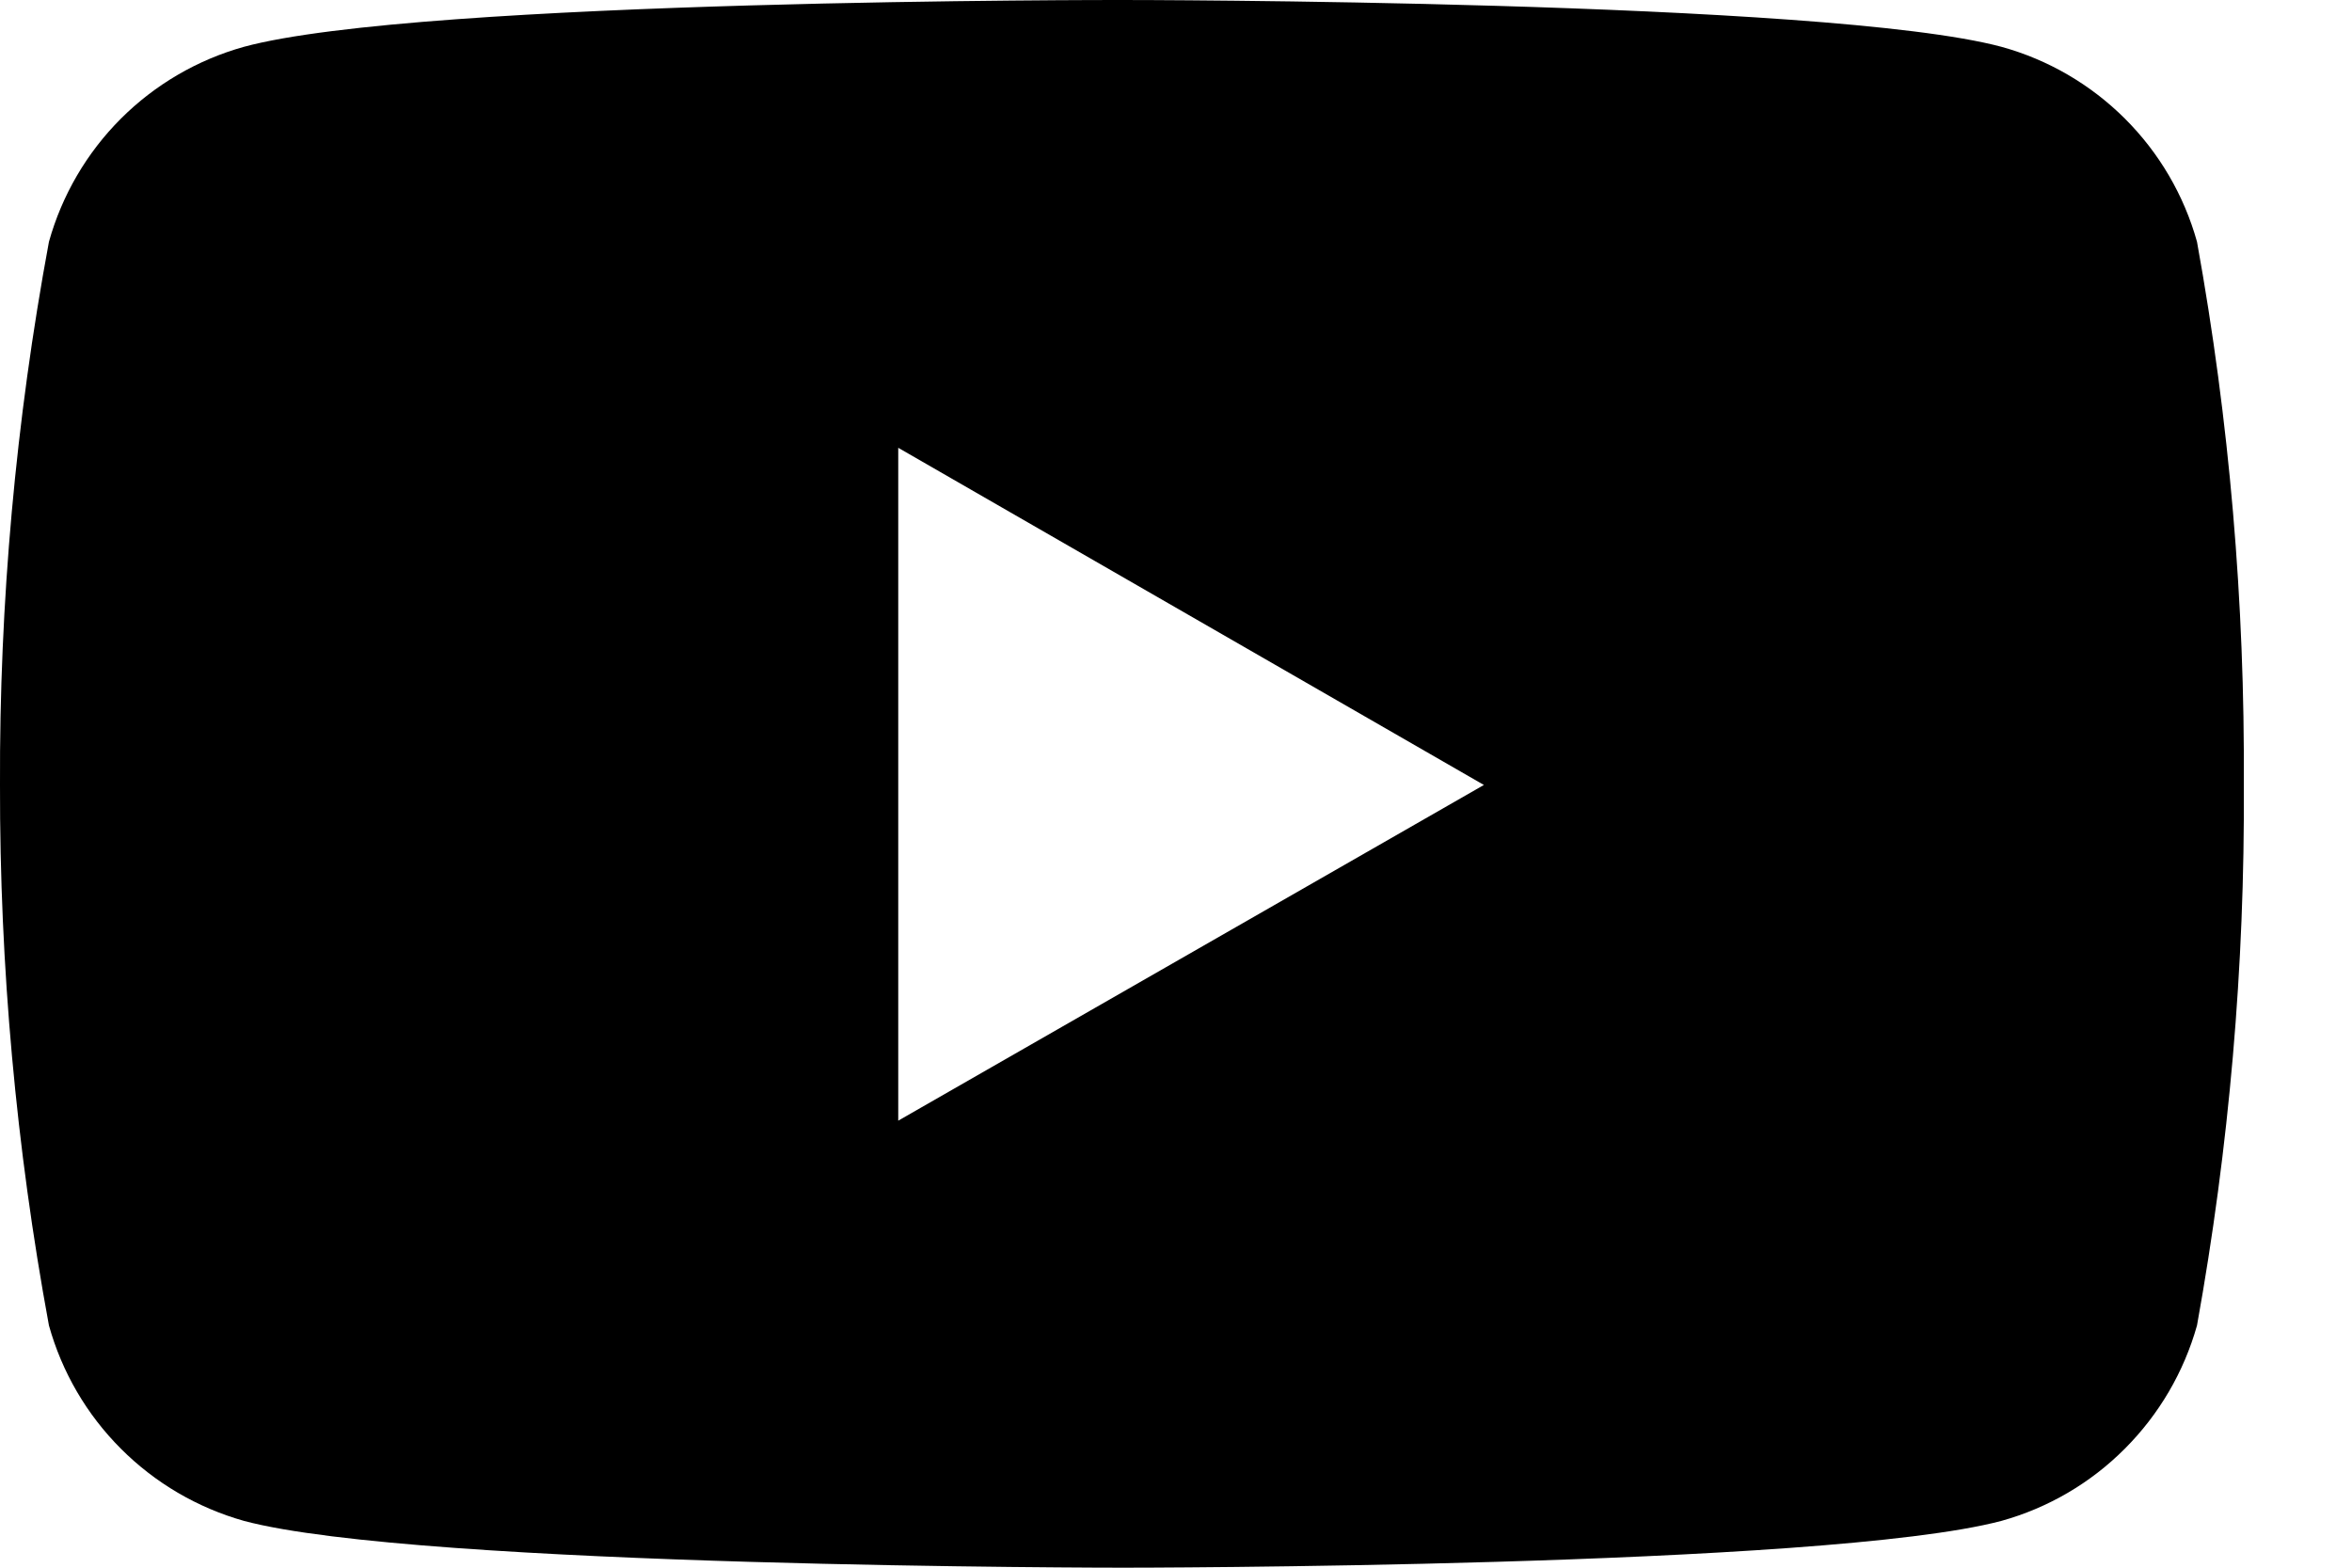 <svg width="21" height="14" viewBox="0 0 21 14" fill="none" xmlns="http://www.w3.org/2000/svg">
    <path d="M19.616 2.159C19.5 1.743 19.278 1.364 18.972 1.059C18.666 0.754 18.287 0.533 17.87 0.418C16.308 1.99704e-05 10.027 2.00714e-05 10.027 2.00714e-05C10.027 2.00714e-05 3.757 -0.01 2.178 0.418C1.763 0.534 1.384 0.755 1.079 1.06C0.774 1.365 0.553 1.744 0.437 2.159C0.14 3.759 -0.006 5.383 0 7.01C-0.003 8.629 0.143 10.245 0.437 11.837C0.553 12.253 0.774 12.632 1.079 12.937C1.384 13.243 1.763 13.465 2.178 13.582C3.741 14 10.027 14 10.027 14C10.027 14 16.292 14 17.87 13.582C18.287 13.466 18.666 13.244 18.971 12.938C19.277 12.632 19.499 12.253 19.616 11.837C19.903 10.246 20.044 8.627 20.034 7.01C20.044 5.381 19.906 3.761 19.616 2.159ZM8.02 10.008V3.999L13.249 7.01L8.02 10.008Z" fill="#000"/>
</svg>
